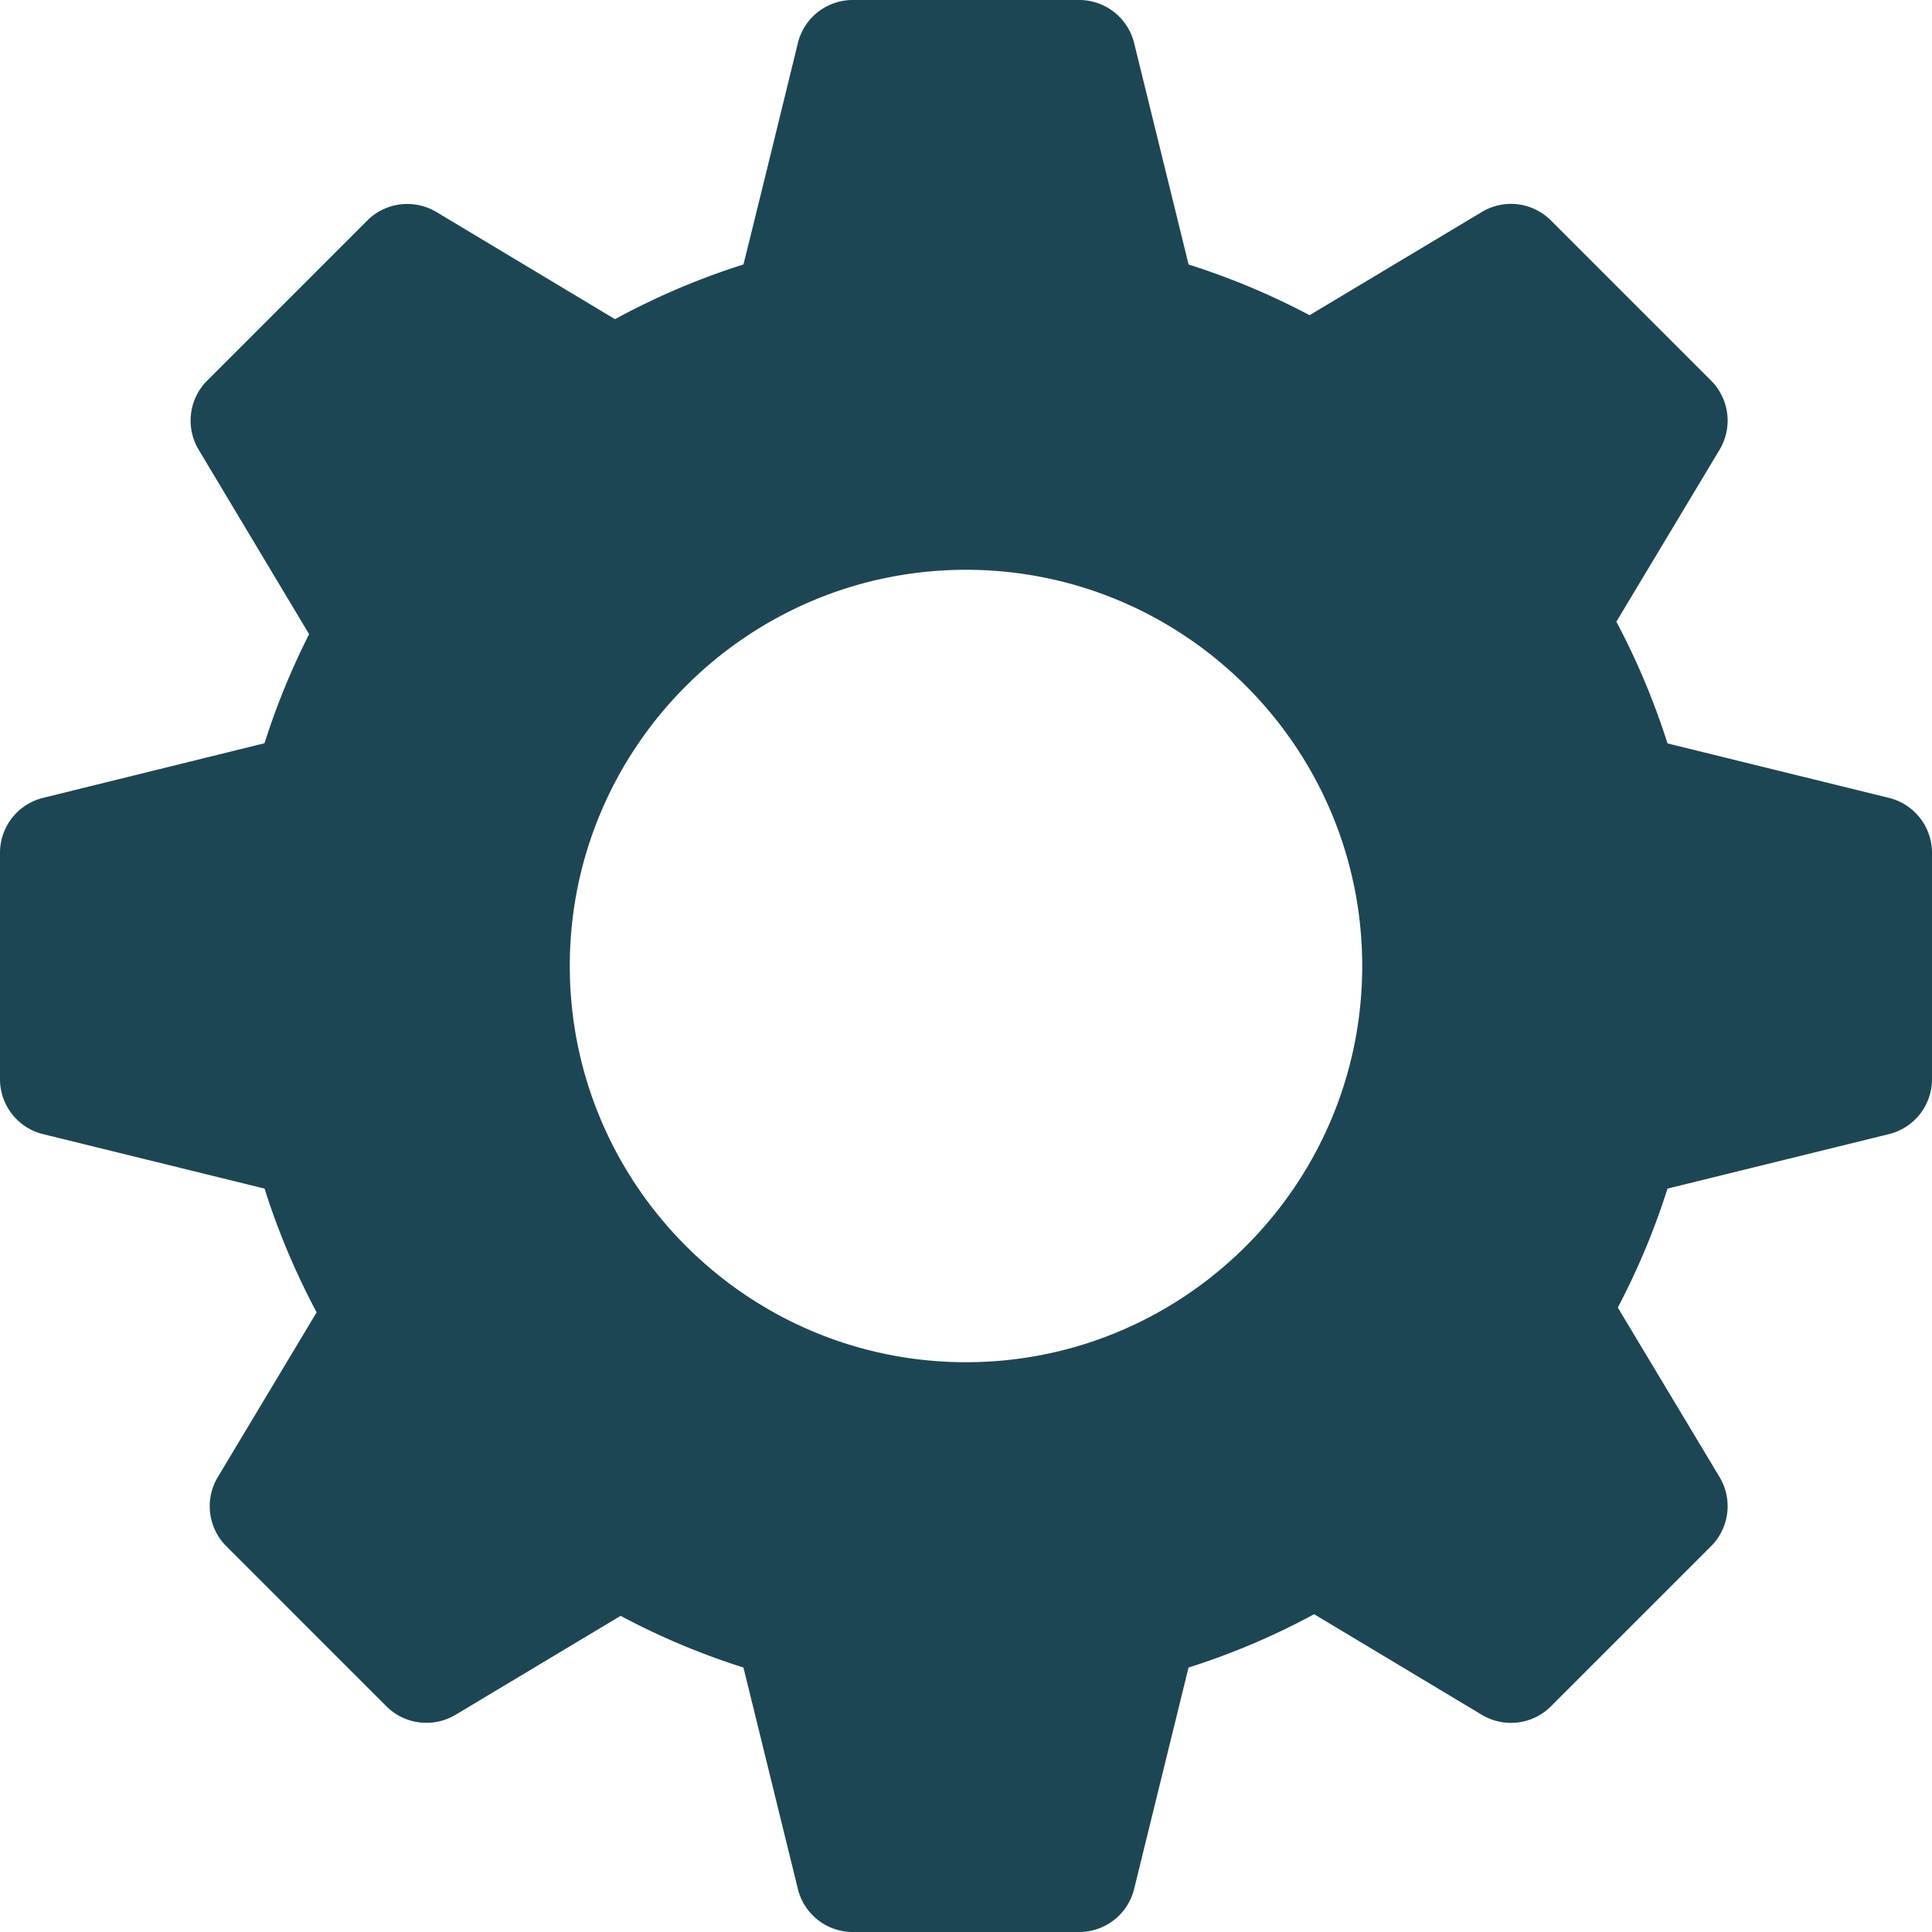 <svg xmlns="http://www.w3.org/2000/svg" xmlns:xlink="http://www.w3.org/1999/xlink" width="512" height="512" x="0" y="0" viewBox="0 0 512 512" style="enable-background:new 0 0 512 512" xml:space="preserve"><g><path d="m500.633 211.454-58.729-14.443a193.856 193.856 0 0 0-13.55-32.256c8.818-14.678 27.349-45.571 27.349-45.571a15.001 15.001 0 0 0-2.256-18.325l-42.422-42.422a14.958 14.958 0 0 0-18.325-2.256L347.055 83.53a193.24 193.24 0 0 0-32.065-13.433l-14.443-58.729A14.996 14.996 0 0 0 286 0h-60c-6.885 0-12.891 4.688-14.546 11.367 0 0-10.005 40.99-14.429 58.715a192.571 192.571 0 0 0-34.043 14.502l-47.329-28.403c-5.918-3.516-13.447-2.607-18.325 2.256l-42.422 42.422a15.001 15.001 0 0 0-2.256 18.325l29.268 48.882a193.296 193.296 0 0 0-11.821 28.901l-58.729 14.487A14.994 14.994 0 0 0 0 226v60c0 6.885 4.688 12.891 11.367 14.546l58.744 14.443c3.56 11.294 8.188 22.266 13.799 32.798l-26.191 43.652a15.001 15.001 0 0 0 2.256 18.325l42.422 42.422c4.849 4.849 12.407 5.771 18.325 2.256 0 0 29.37-17.607 43.755-26.221a193.254 193.254 0 0 0 32.549 13.696l14.429 58.715C213.109 507.313 219.115 512 226 512h60a14.995 14.995 0 0 0 14.546-11.367l14.429-58.715a190.535 190.535 0 0 0 33.281-14.136c14.78 8.862 44.443 26.66 44.443 26.66 5.903 3.53 13.462 2.622 18.325-2.256l42.422-42.422a15.001 15.001 0 0 0 2.256-18.325l-26.968-44.927a192.1 192.1 0 0 0 13.169-31.523l58.729-14.443A14.993 14.993 0 0 0 512 286v-60a14.994 14.994 0 0 0-11.367-14.546zM256 361c-57.891 0-105-47.109-105-105s47.109-105 105-105 105 47.109 105 105-47.109 105-105 105z" fill="#1d4654" opacity="1" data-original="#000000"></path></g></svg>